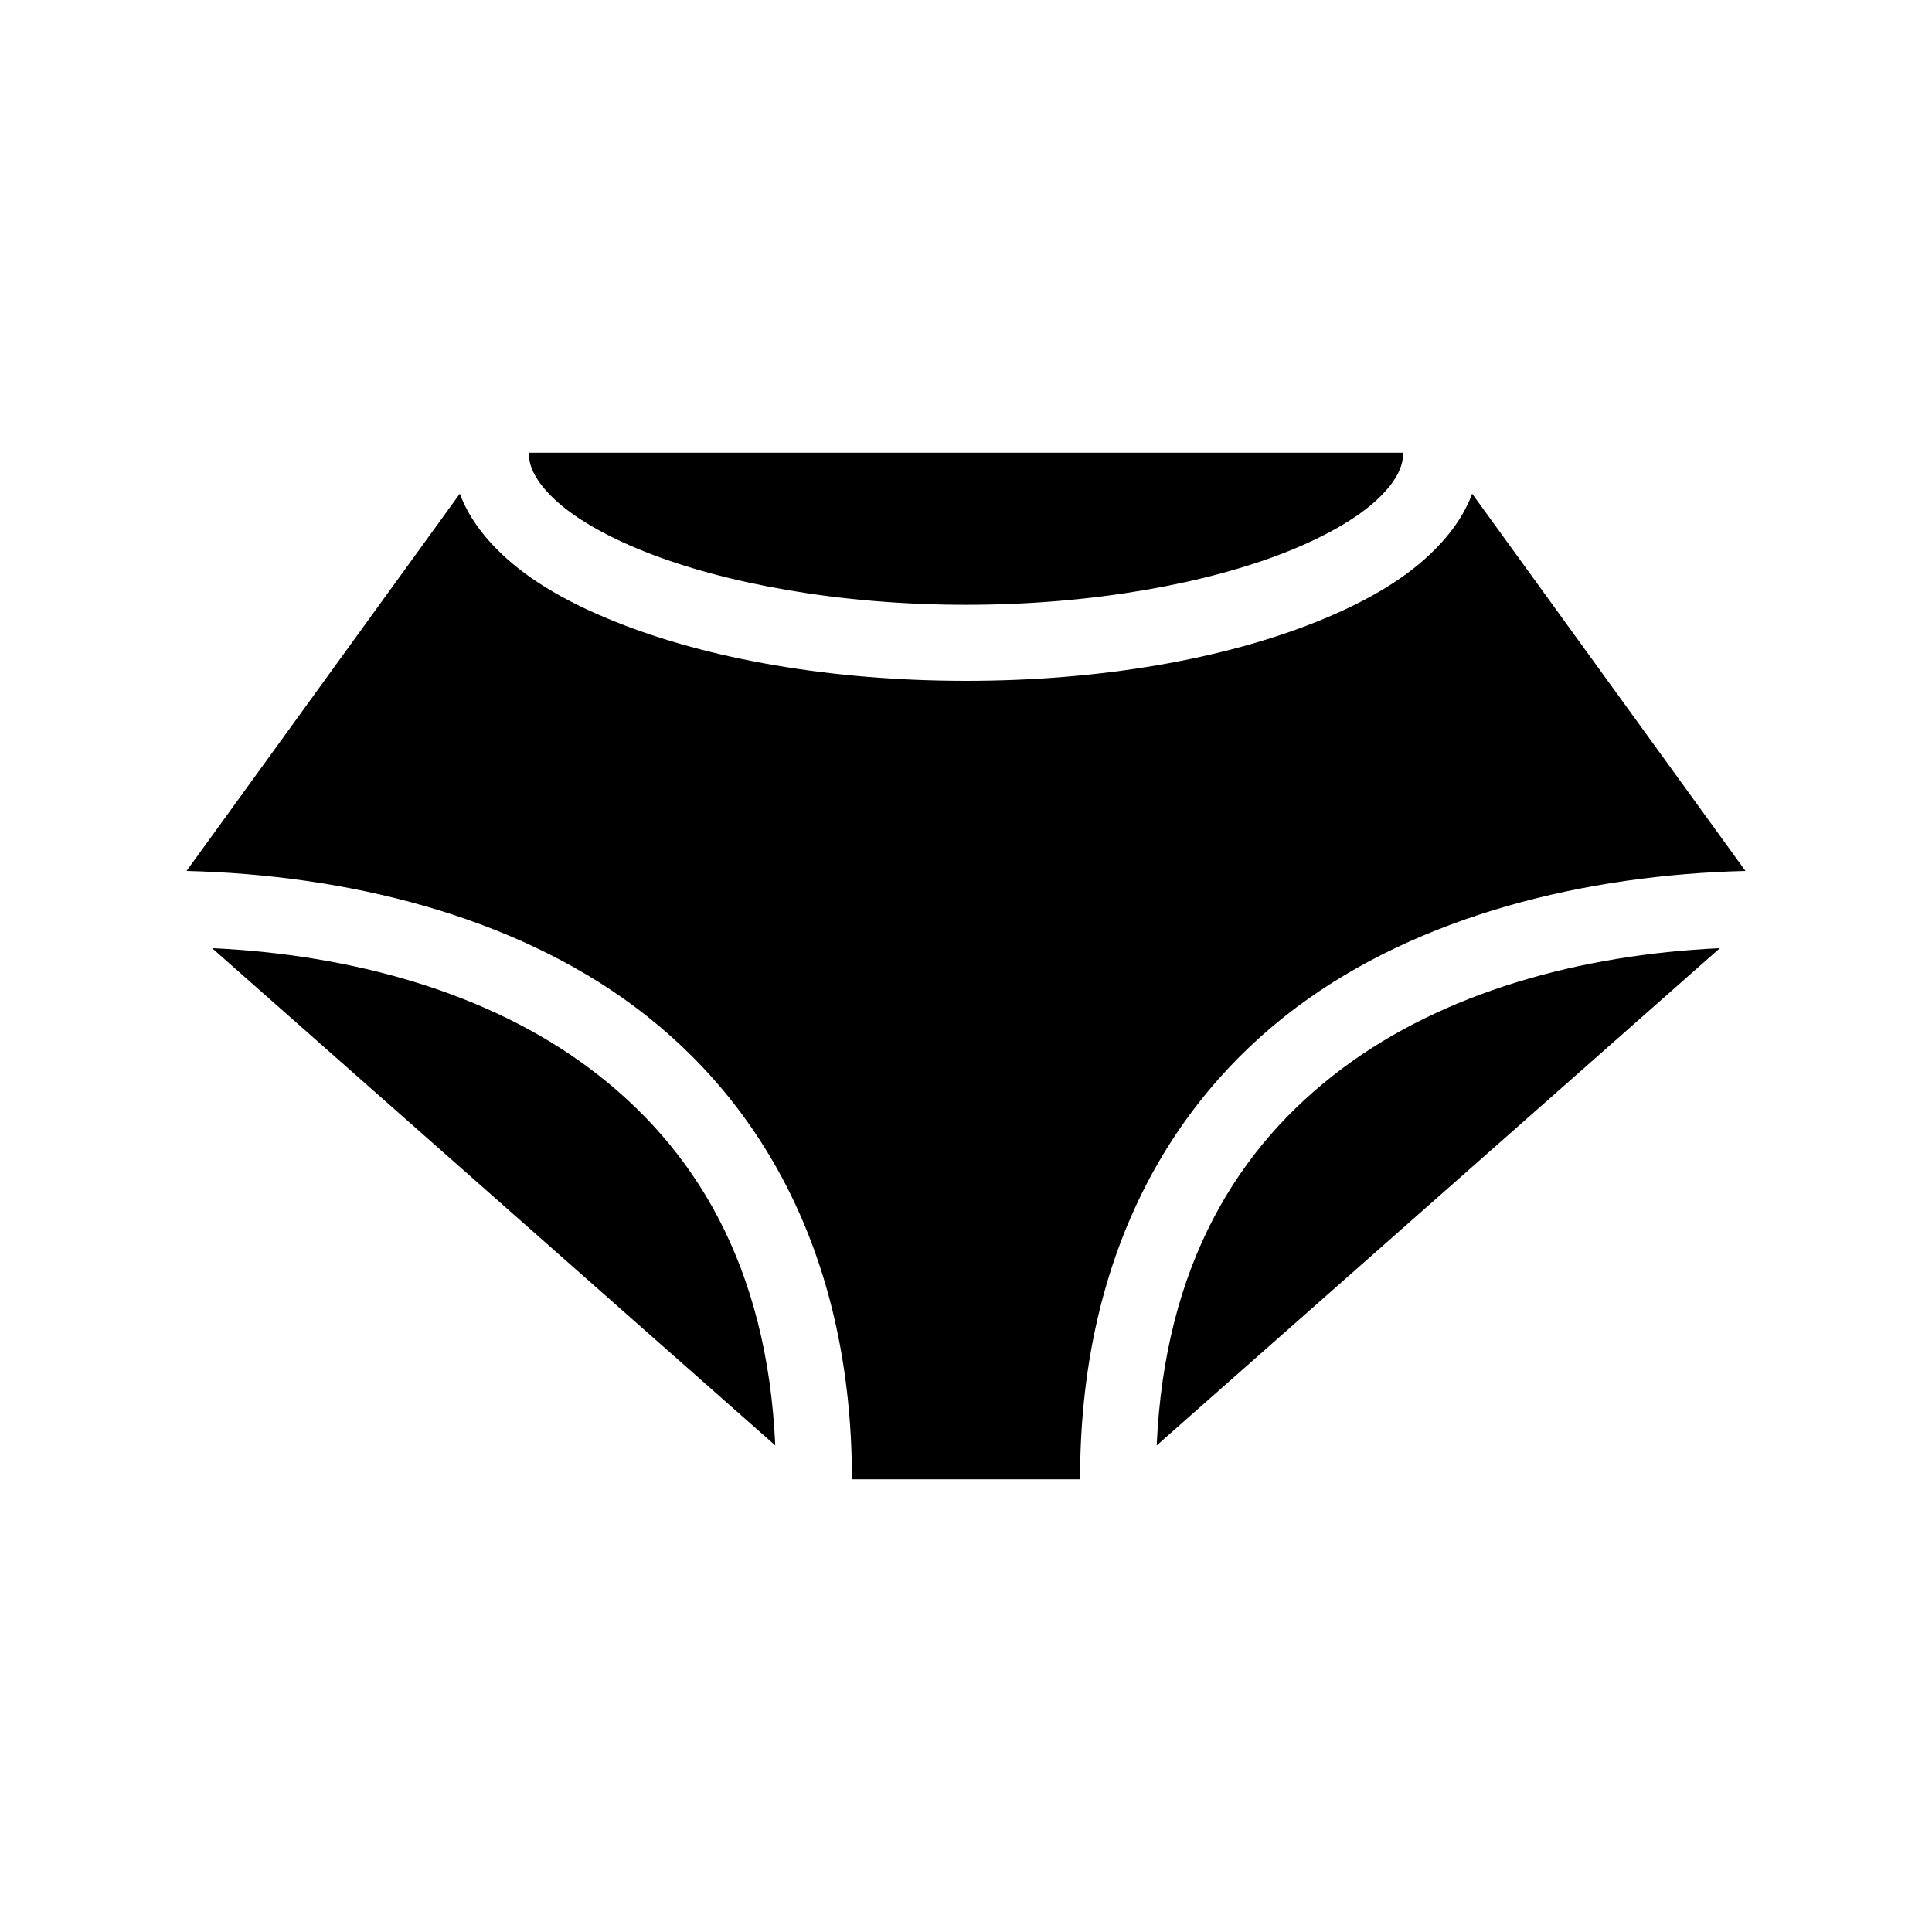 <?xml version="1.0" encoding="UTF-8"?>
<!-- Uploaded to: ICON Repo, www.svgrepo.com, Generator: ICON Repo Mixer Tools -->
<svg fill="#000000" width="800px" height="800px" version="1.1" viewBox="144 144 512 512" xmlns="http://www.w3.org/2000/svg">
 <path d="m284.12 263.97c0 3.555 1.73 7.512 6.769 12.281 5.043 4.769 13.199 9.625 23.773 13.855 21.152 8.461 51.645 14.168 85.336 14.168s64.18-5.707 85.332-14.168c10.574-4.231 18.73-9.086 23.773-13.855s6.769-8.727 6.769-12.281zm-18.262 10.863-72.422 99.977c42.184 1.027 86.203 11.648 118.87 36.055 34.449 25.738 57.465 67.363 57.465 125.16h60.457c0-57.801 23.016-99.426 57.465-125.16 32.664-24.402 76.684-35.027 118.87-36.055l-72.422-99.977c-2.227 6.016-6.273 11.422-11.176 16.059-7.707 7.289-18.012 13.062-30.23 17.949-24.434 9.773-56.863 15.586-92.73 15.586-35.871 0-68.301-5.812-92.734-15.586-12.215-4.887-22.523-10.66-30.227-17.949-4.906-4.637-8.953-10.043-11.18-16.059zm-65.652 120.44 149.25 131.78c-2.133-47.516-21.258-79.043-49.281-99.977-26.91-20.105-62.824-30.074-99.973-31.805zm399.58 0c-37.148 1.73-73.059 11.699-99.973 31.805-28.023 20.934-47.145 52.461-49.281 99.977z"/>
</svg>